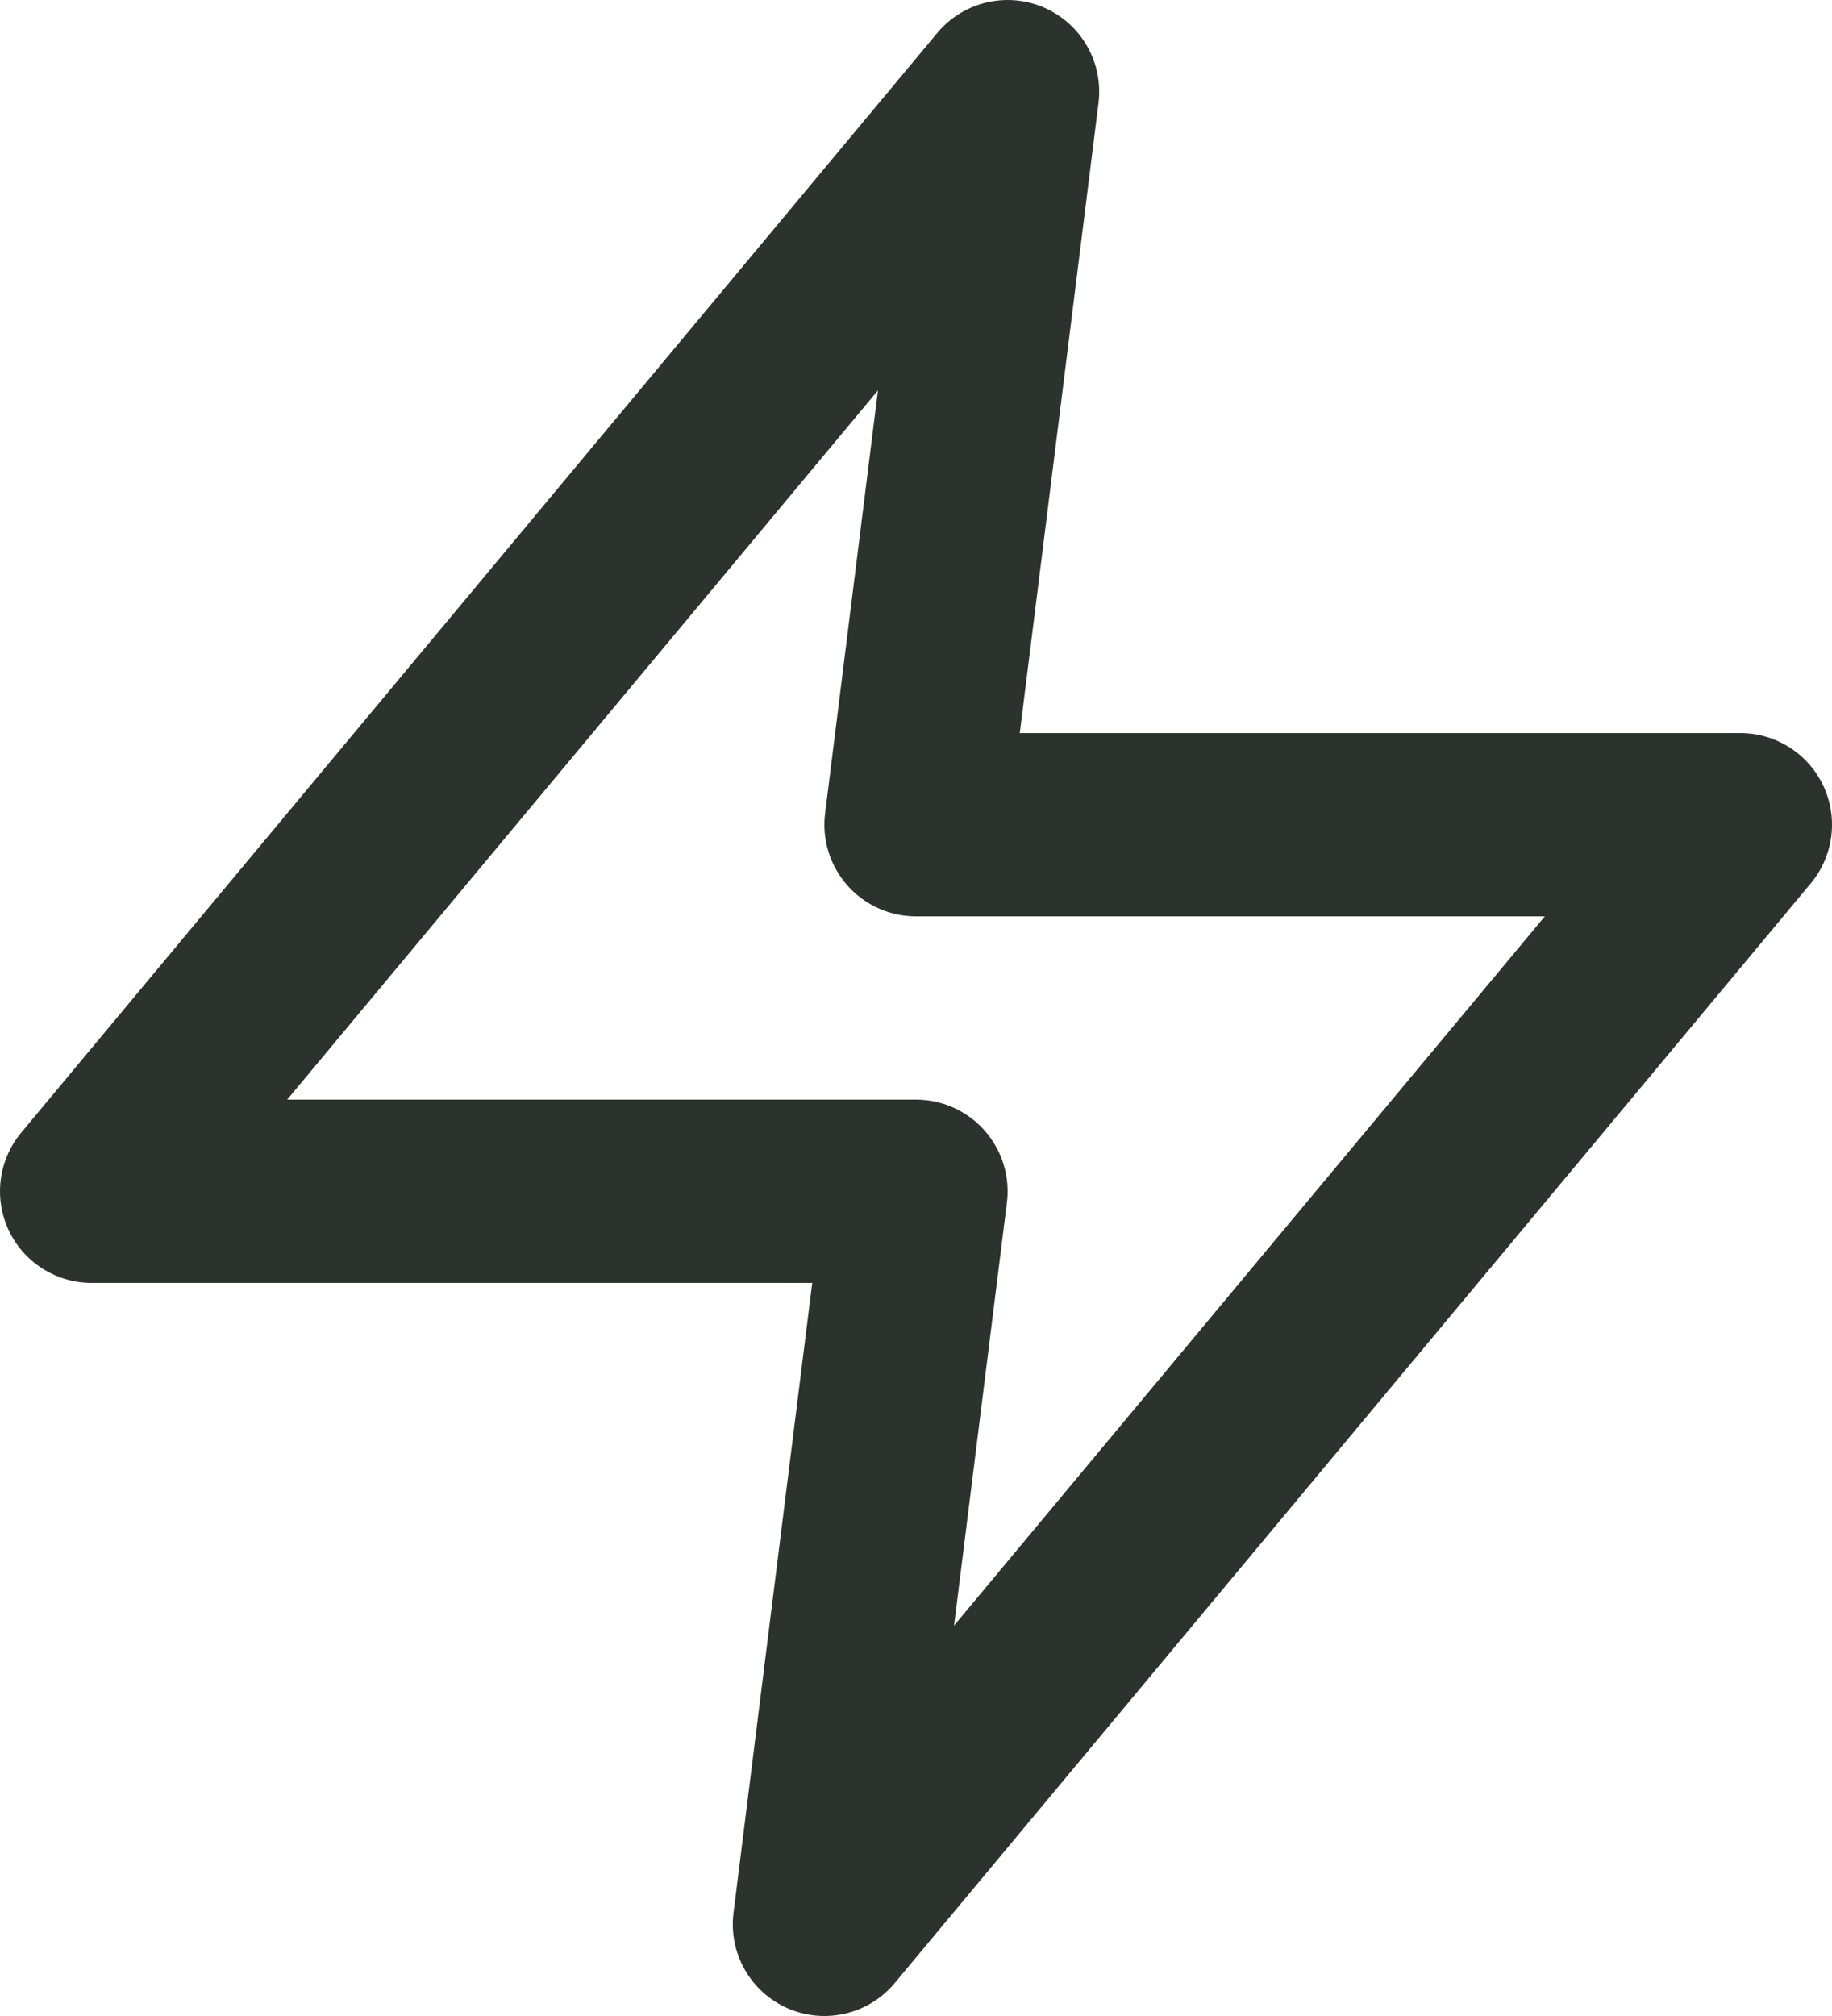 <svg width="20" height="22" viewBox="0 0 20 22" fill="none" xmlns="http://www.w3.org/2000/svg">
<path d="M11 1L1 13H10L9 21L19 9H10L11 1Z" stroke="#2C322D" stroke-width="2" stroke-linecap="round" stroke-linejoin="round"/>
</svg>
